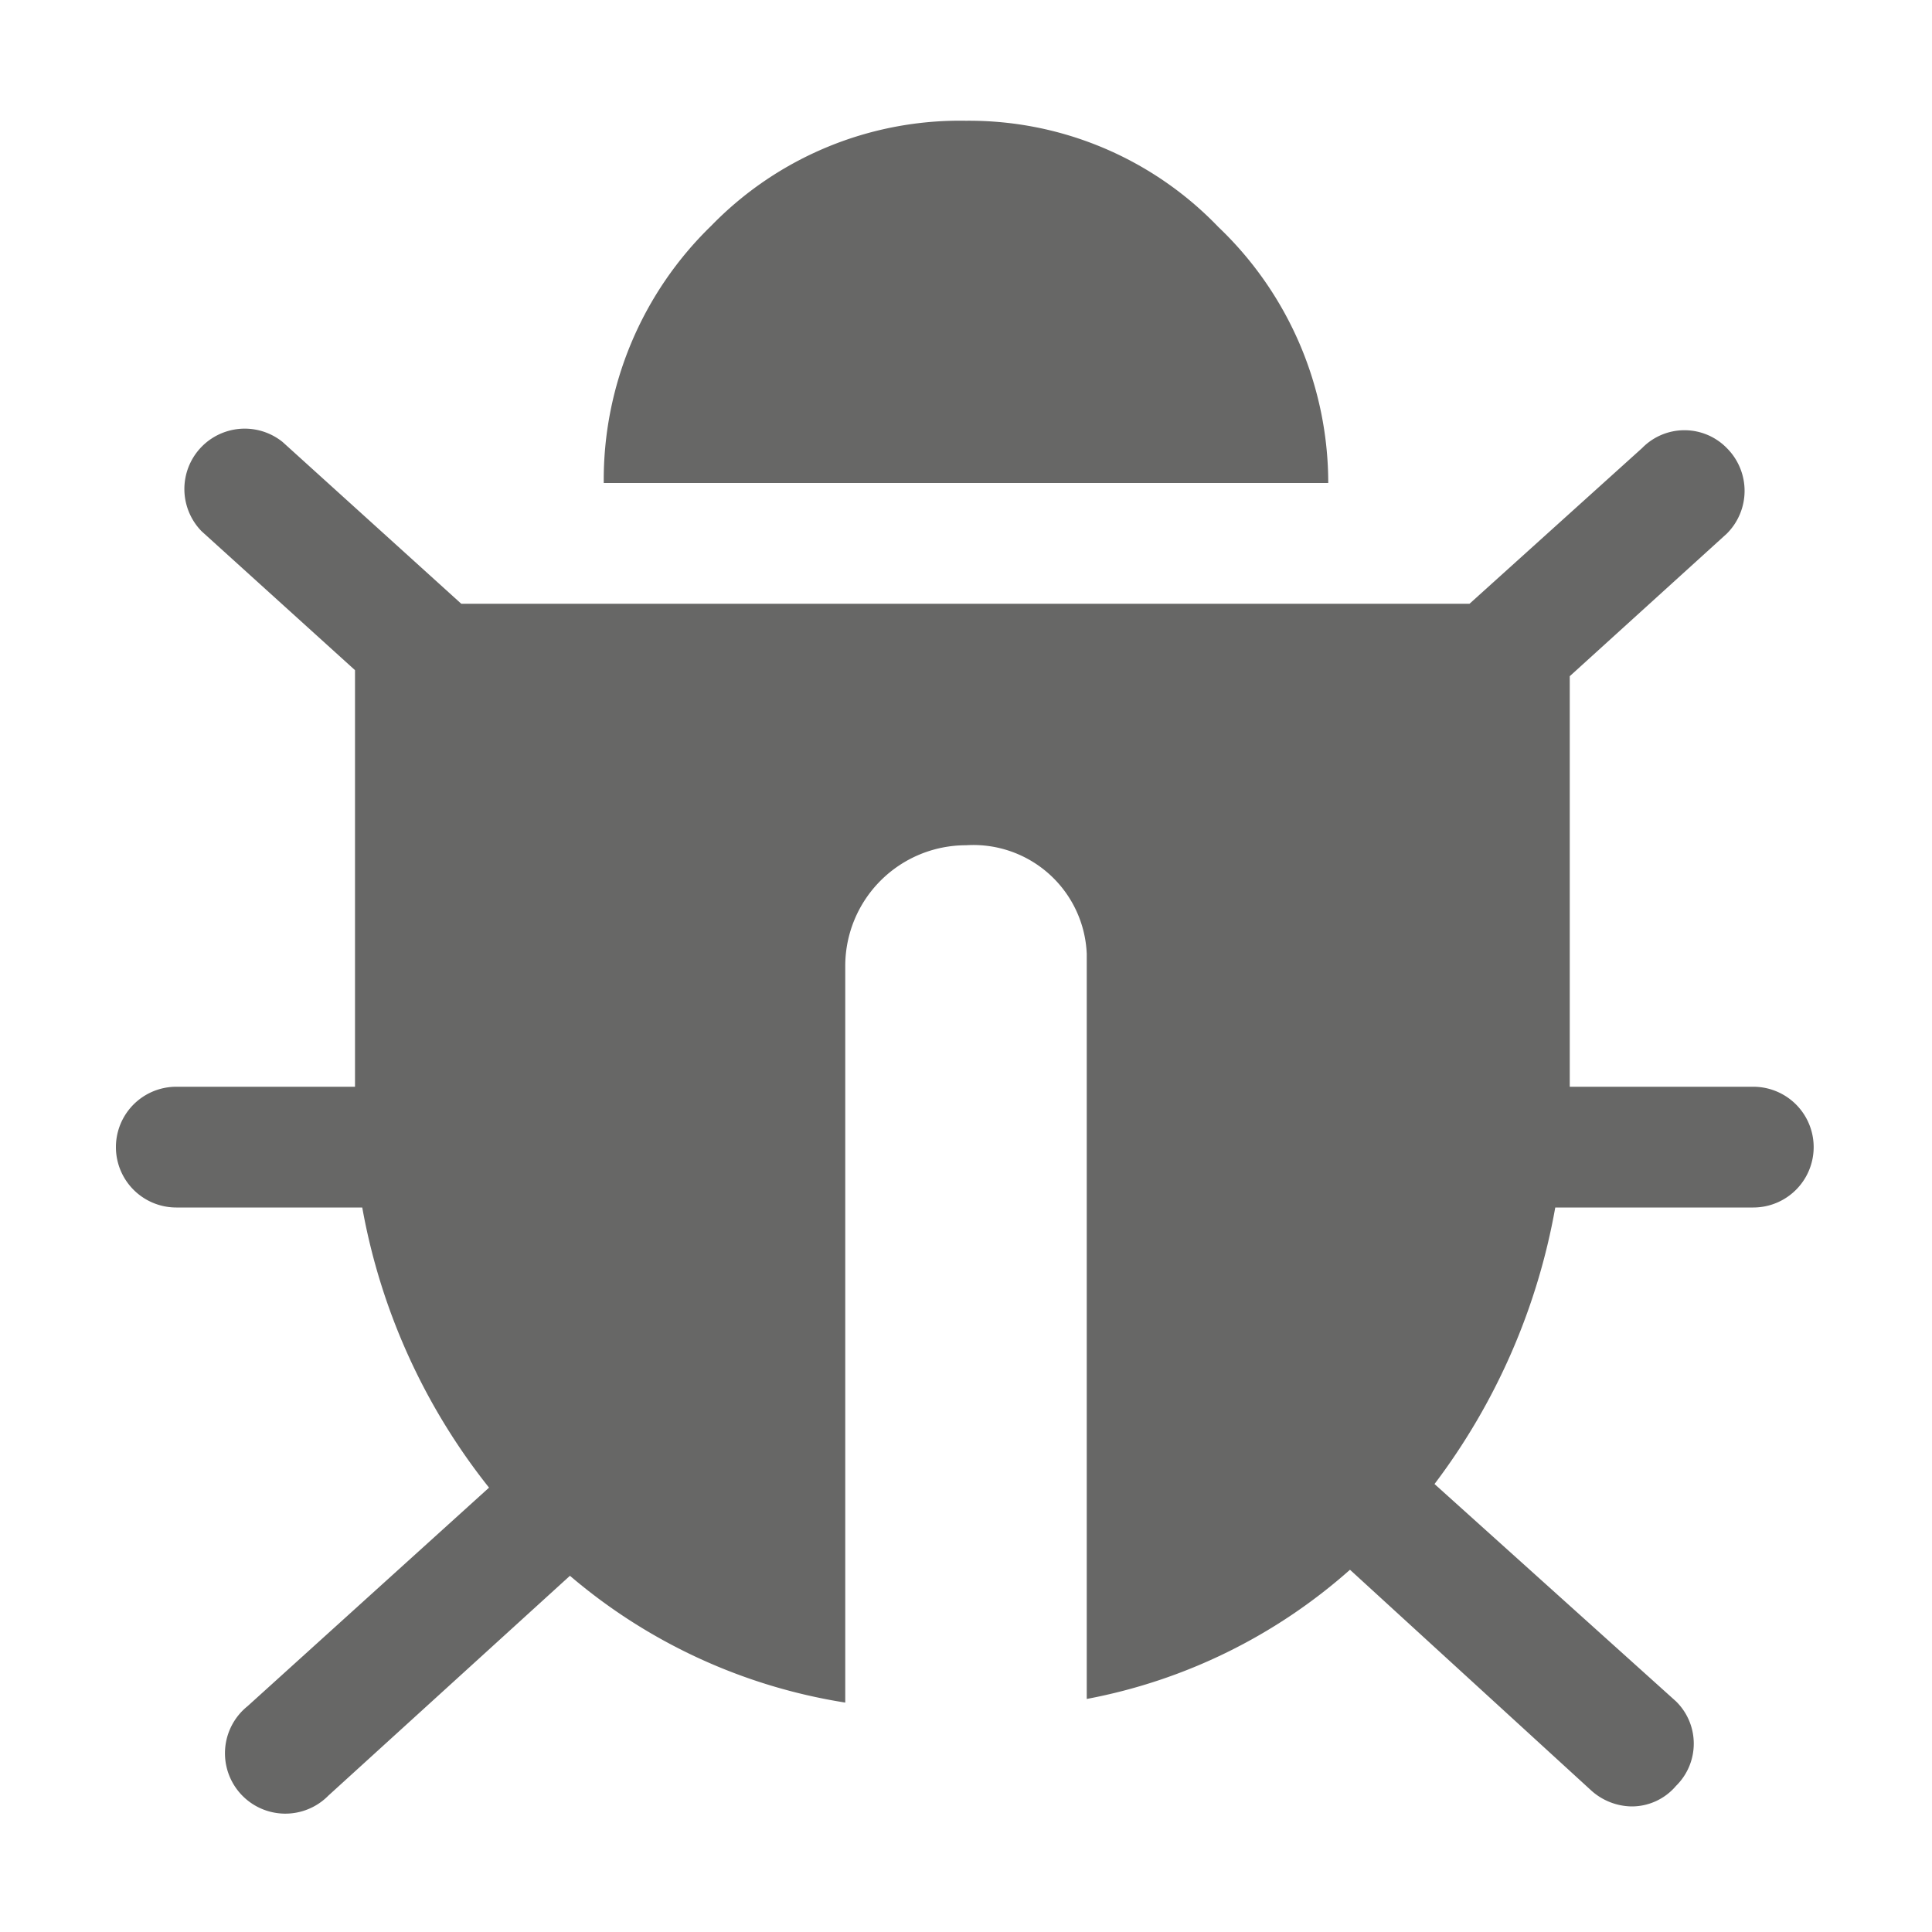 <svg xmlns="http://www.w3.org/2000/svg" width="16" height="16">
    <path fill="#676766"
          d="M10.09,1.88A2.86,2.86,0,0,0,8,1a2.87,2.87,0,0,0-2.11.87A2.93,2.93,0,0,0,5,4h6A2.93,2.93,0,0,0,10.09,1.88Z"/>
    <path fill="#676766"
          d="M14.54,9H13V5.6L14.3,4.42a.5.5,0,0,0,0-.71.49.49,0,0,0-.7,0L12.17,5H3.82L2.34,3.66a.5.5,0,0,0-.67.74L2.94,5.55V9H1.46a.5.5,0,0,0,0,1H3a5.2,5.2,0,0,0,1.05,2.32l-2,1.81a.5.5,0,1,0,.67.74l2-1.82A4.62,4.62,0,0,0,7,14.1V8A1,1,0,0,1,8,7a.94.94,0,0,1,1,.9v6.17A4.55,4.55,0,0,0,11.18,13l2,1.83a.51.51,0,0,0,.33.13.48.48,0,0,0,.37-.17.49.49,0,0,0,0-.7l-2-1.8a5.34,5.34,0,0,0,1-2.29h1.64a.5.5,0,0,0,0-1Z"/>
</svg>